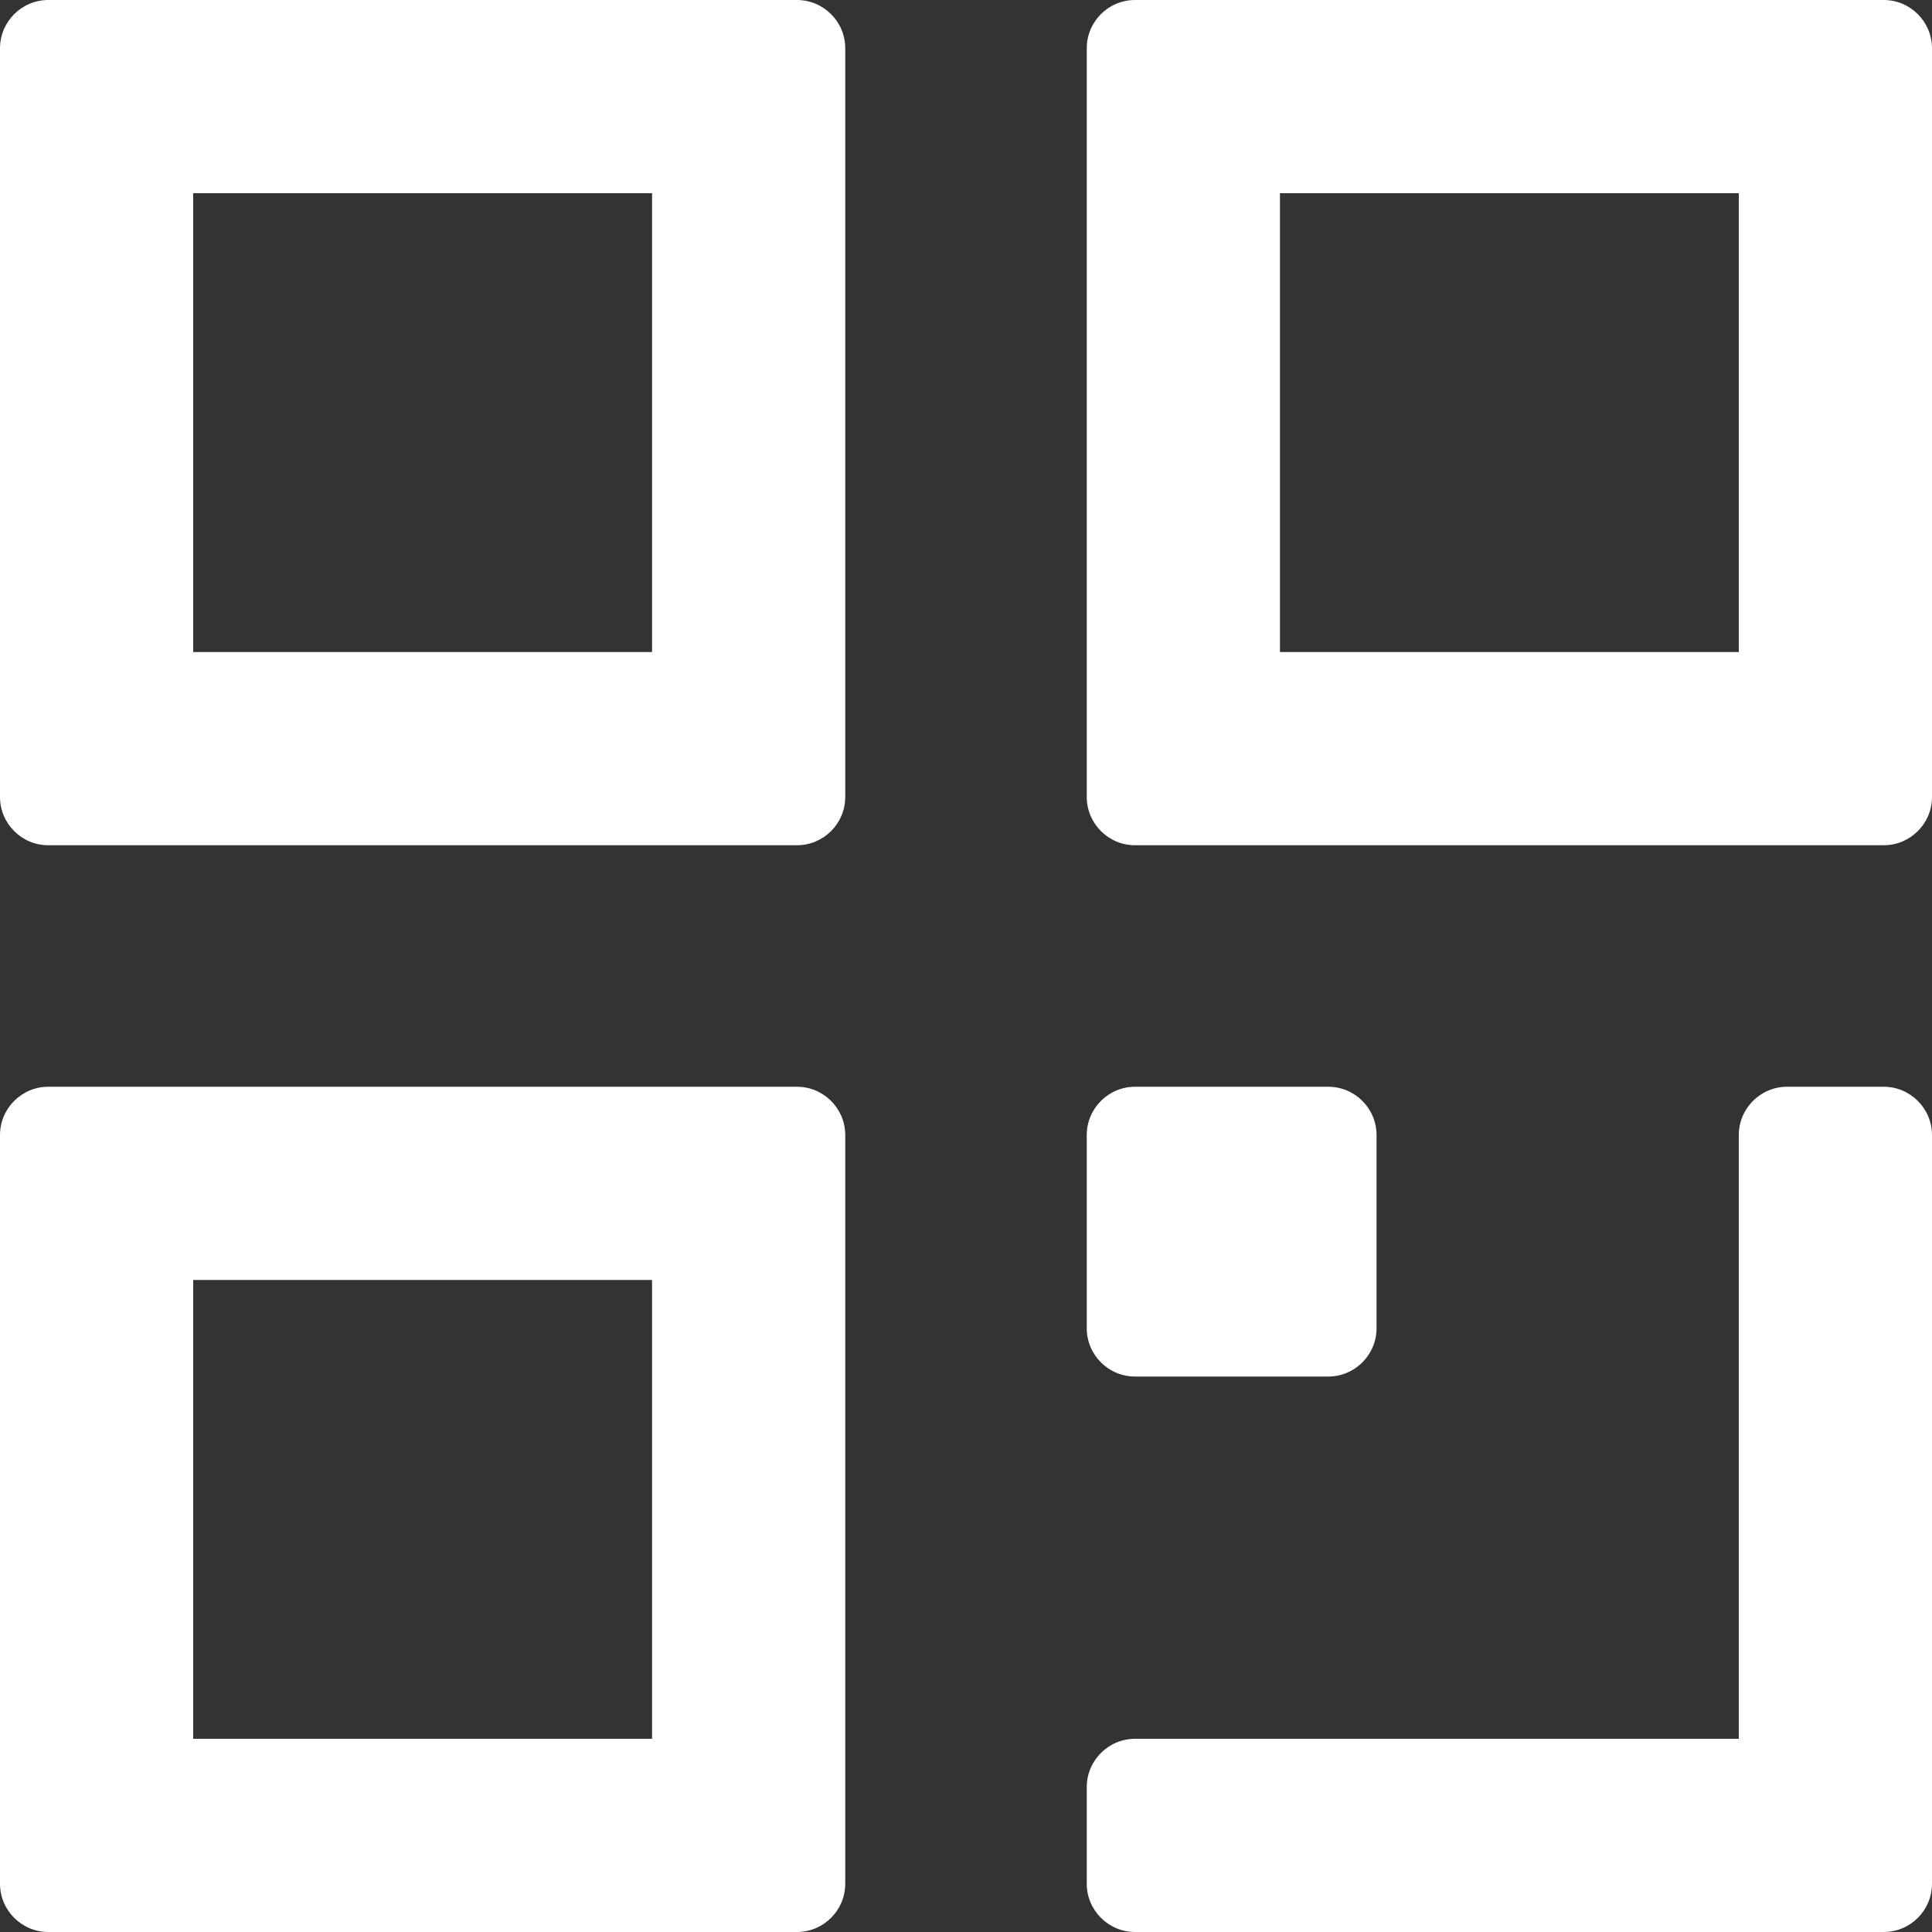 <svg width="18" height="18" viewBox="0 0 18 18" fill="none" xmlns="http://www.w3.org/2000/svg">
<rect x="0" y="0" width="18" height="18" fill="#333333" stroke="none"/>
<path d="M7.425 10.125H0.45C0.202 10.125 0 10.327 0 10.575V17.55C0 17.798 0.202 18 0.45 18H7.425C7.673 18 7.875 17.798 7.875 17.55V10.575C7.875 10.327 7.673 10.125 7.425 10.125V10.125ZM1.8 16.2V11.925H6.075V16.2H1.8ZM7.425 0H0.45C0.202 0 0 0.202 0 0.45V7.425C0 7.673 0.202 7.875 0.45 7.875H7.425C7.673 7.875 7.875 7.673 7.875 7.425V0.45C7.875 0.202 7.673 0 7.425 0V0ZM1.8 6.075V1.8H6.075V6.075H1.8ZM17.55 0H10.575C10.326 0 10.125 0.202 10.125 0.45V7.425C10.125 7.673 10.327 7.875 10.575 7.875H17.55C17.798 7.875 18 7.673 18 7.425V0.45C18 0.202 17.798 0 17.55 0V0ZM11.925 6.075V1.8H16.2V6.075H11.925ZM18 10.575V17.55C18 17.799 17.798 18 17.55 18H10.575C10.327 18 10.125 17.798 10.125 17.55V16.65C10.125 16.402 10.327 16.2 10.575 16.2H16.2V10.575C16.2 10.327 16.402 10.125 16.65 10.125H17.55C17.798 10.125 18 10.327 18 10.575L18 10.575ZM10.125 12.375V10.575C10.125 10.327 10.327 10.125 10.575 10.125H12.375C12.623 10.125 12.825 10.327 12.825 10.575V12.375C12.825 12.623 12.623 12.825 12.375 12.825H10.575C10.327 12.825 10.125 12.623 10.125 12.375Z" fill="white"/>
</svg>
